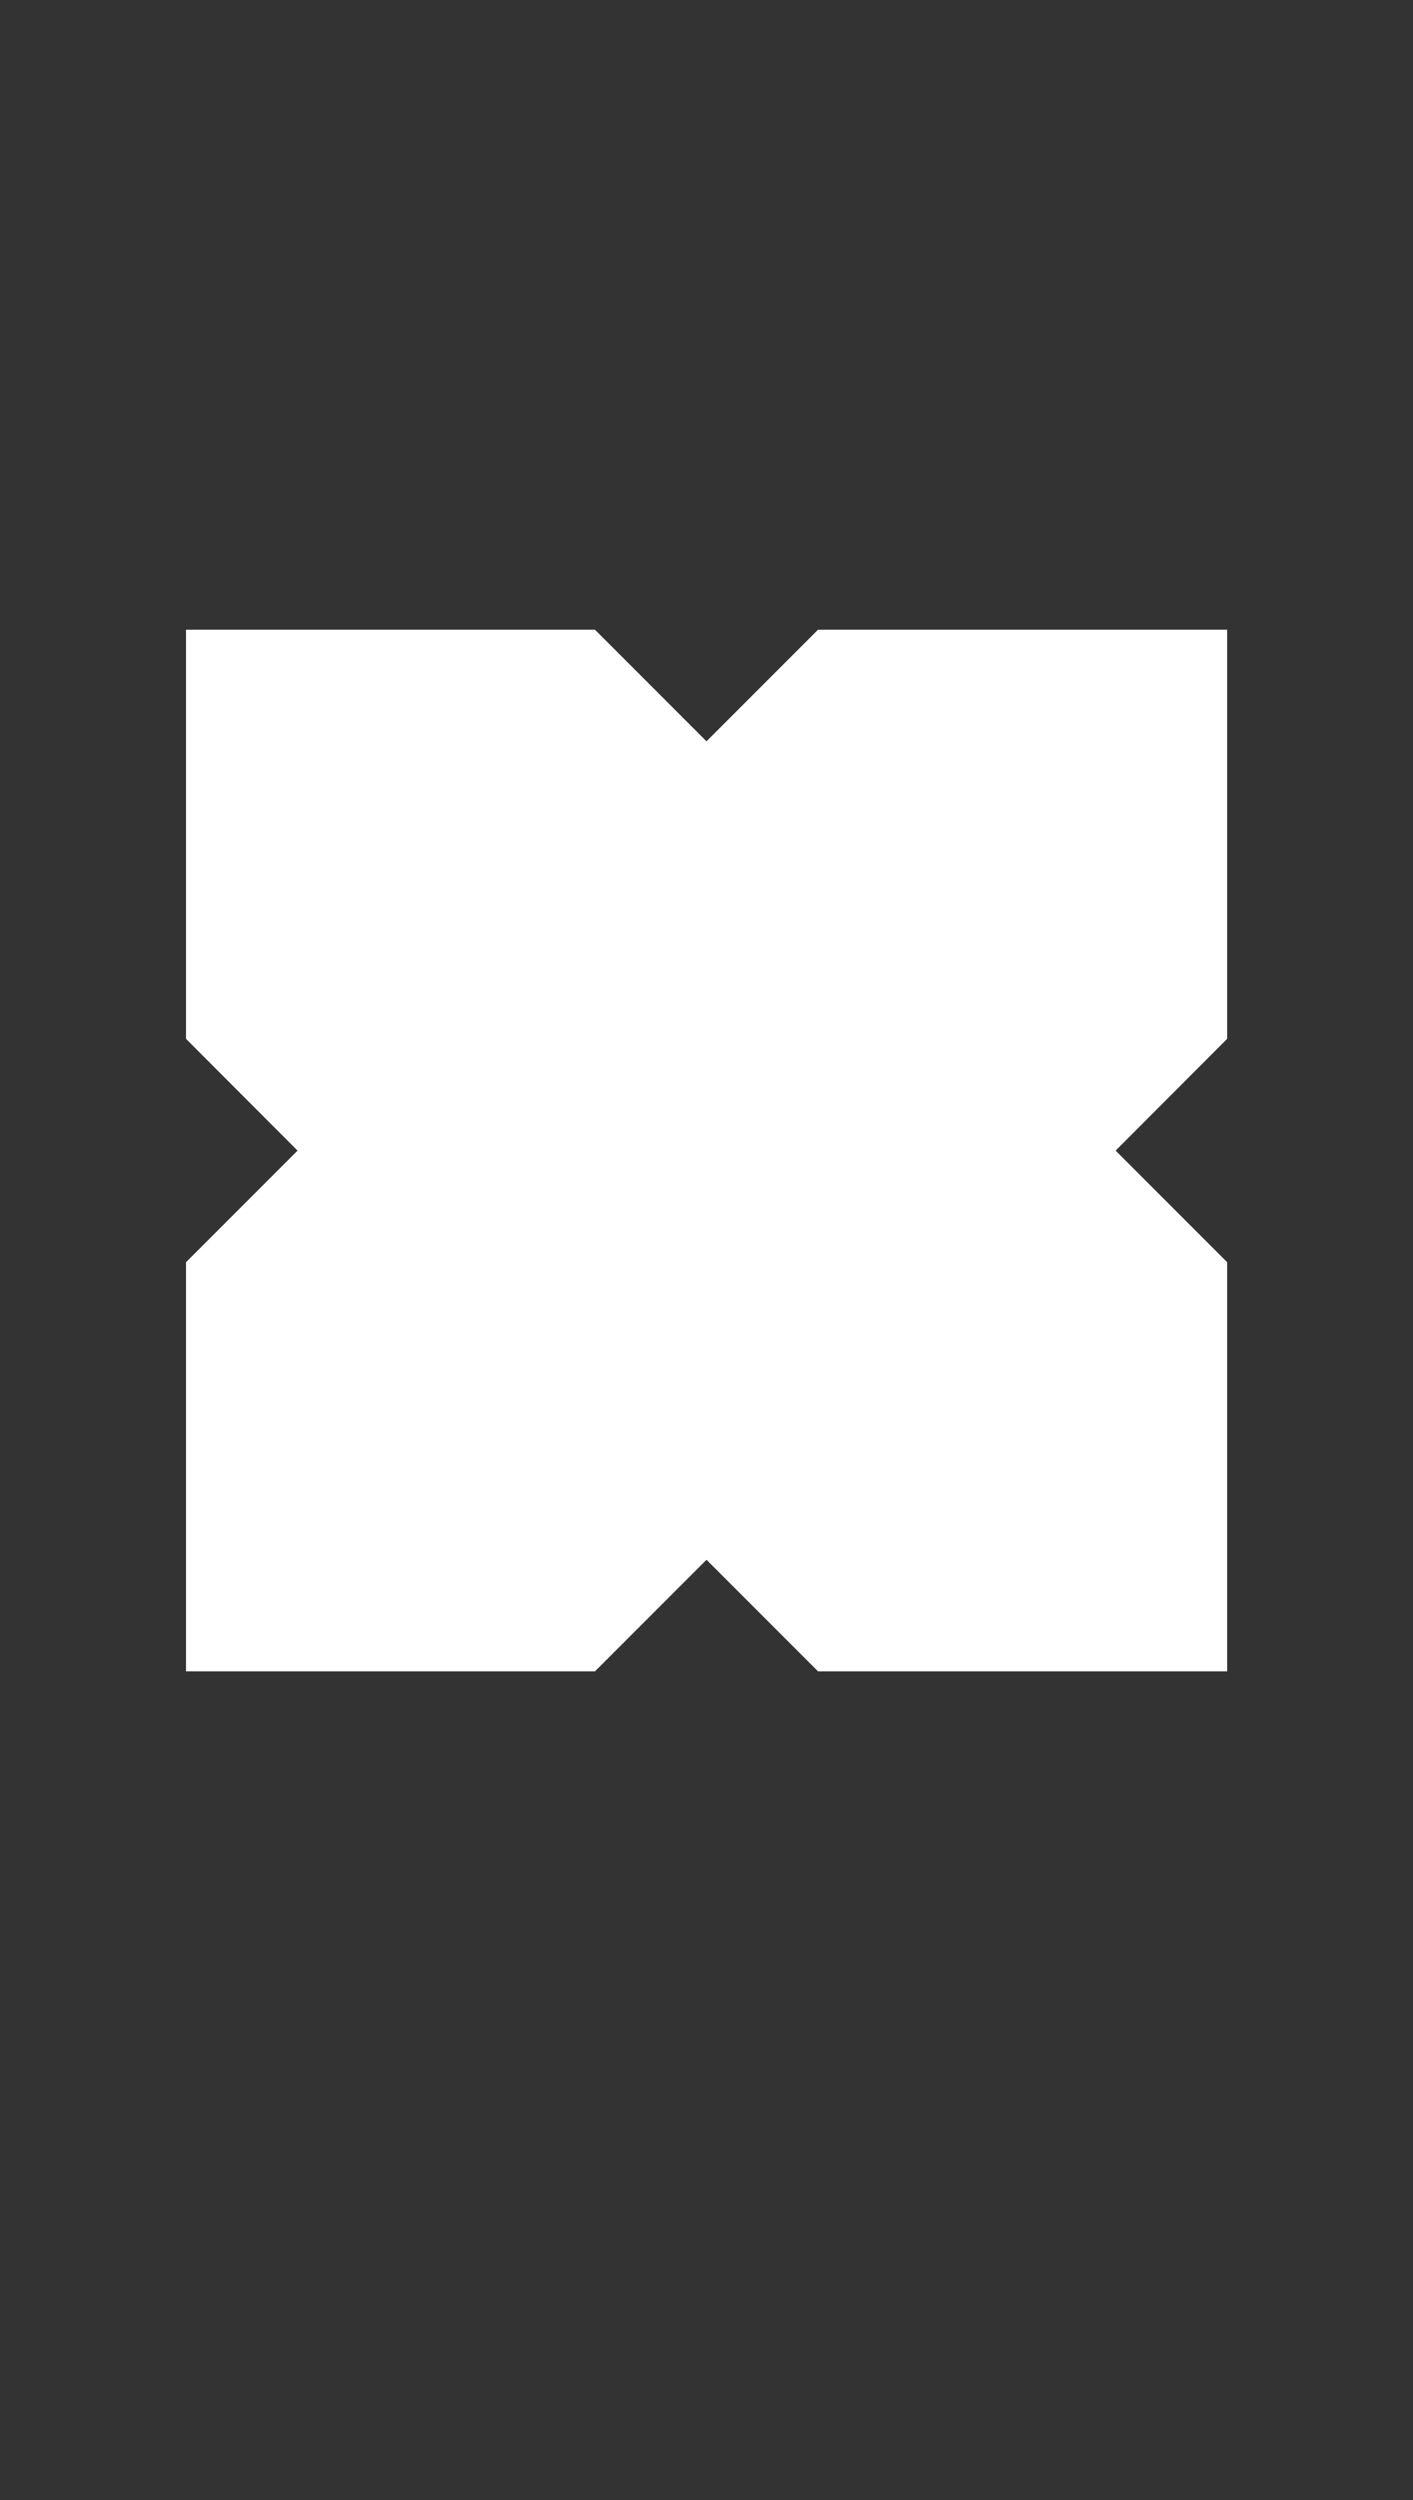 <svg id="Livello_1" data-name="Livello 1" xmlns="http://www.w3.org/2000/svg" viewBox="0 0 85.76 151.66"><rect x="0" y="0" width="85.76" height="151.66" fill="#333333" stroke="none"/><defs><style>.cls-1{fill:#fff;}</style></defs><title>Tavola disegno 16</title><polygon class="cls-1" points="74.48 63.02 74.48 38.2 49.65 38.2 49.65 38.2 42.88 44.97 36.11 38.2 36.11 38.2 11.29 38.2 11.29 63.02 18.06 69.8 11.29 76.57 11.29 101.39 36.11 101.39 42.88 94.62 49.65 101.39 74.48 101.39 74.48 76.57 67.71 69.8 74.48 63.02"/></svg>
